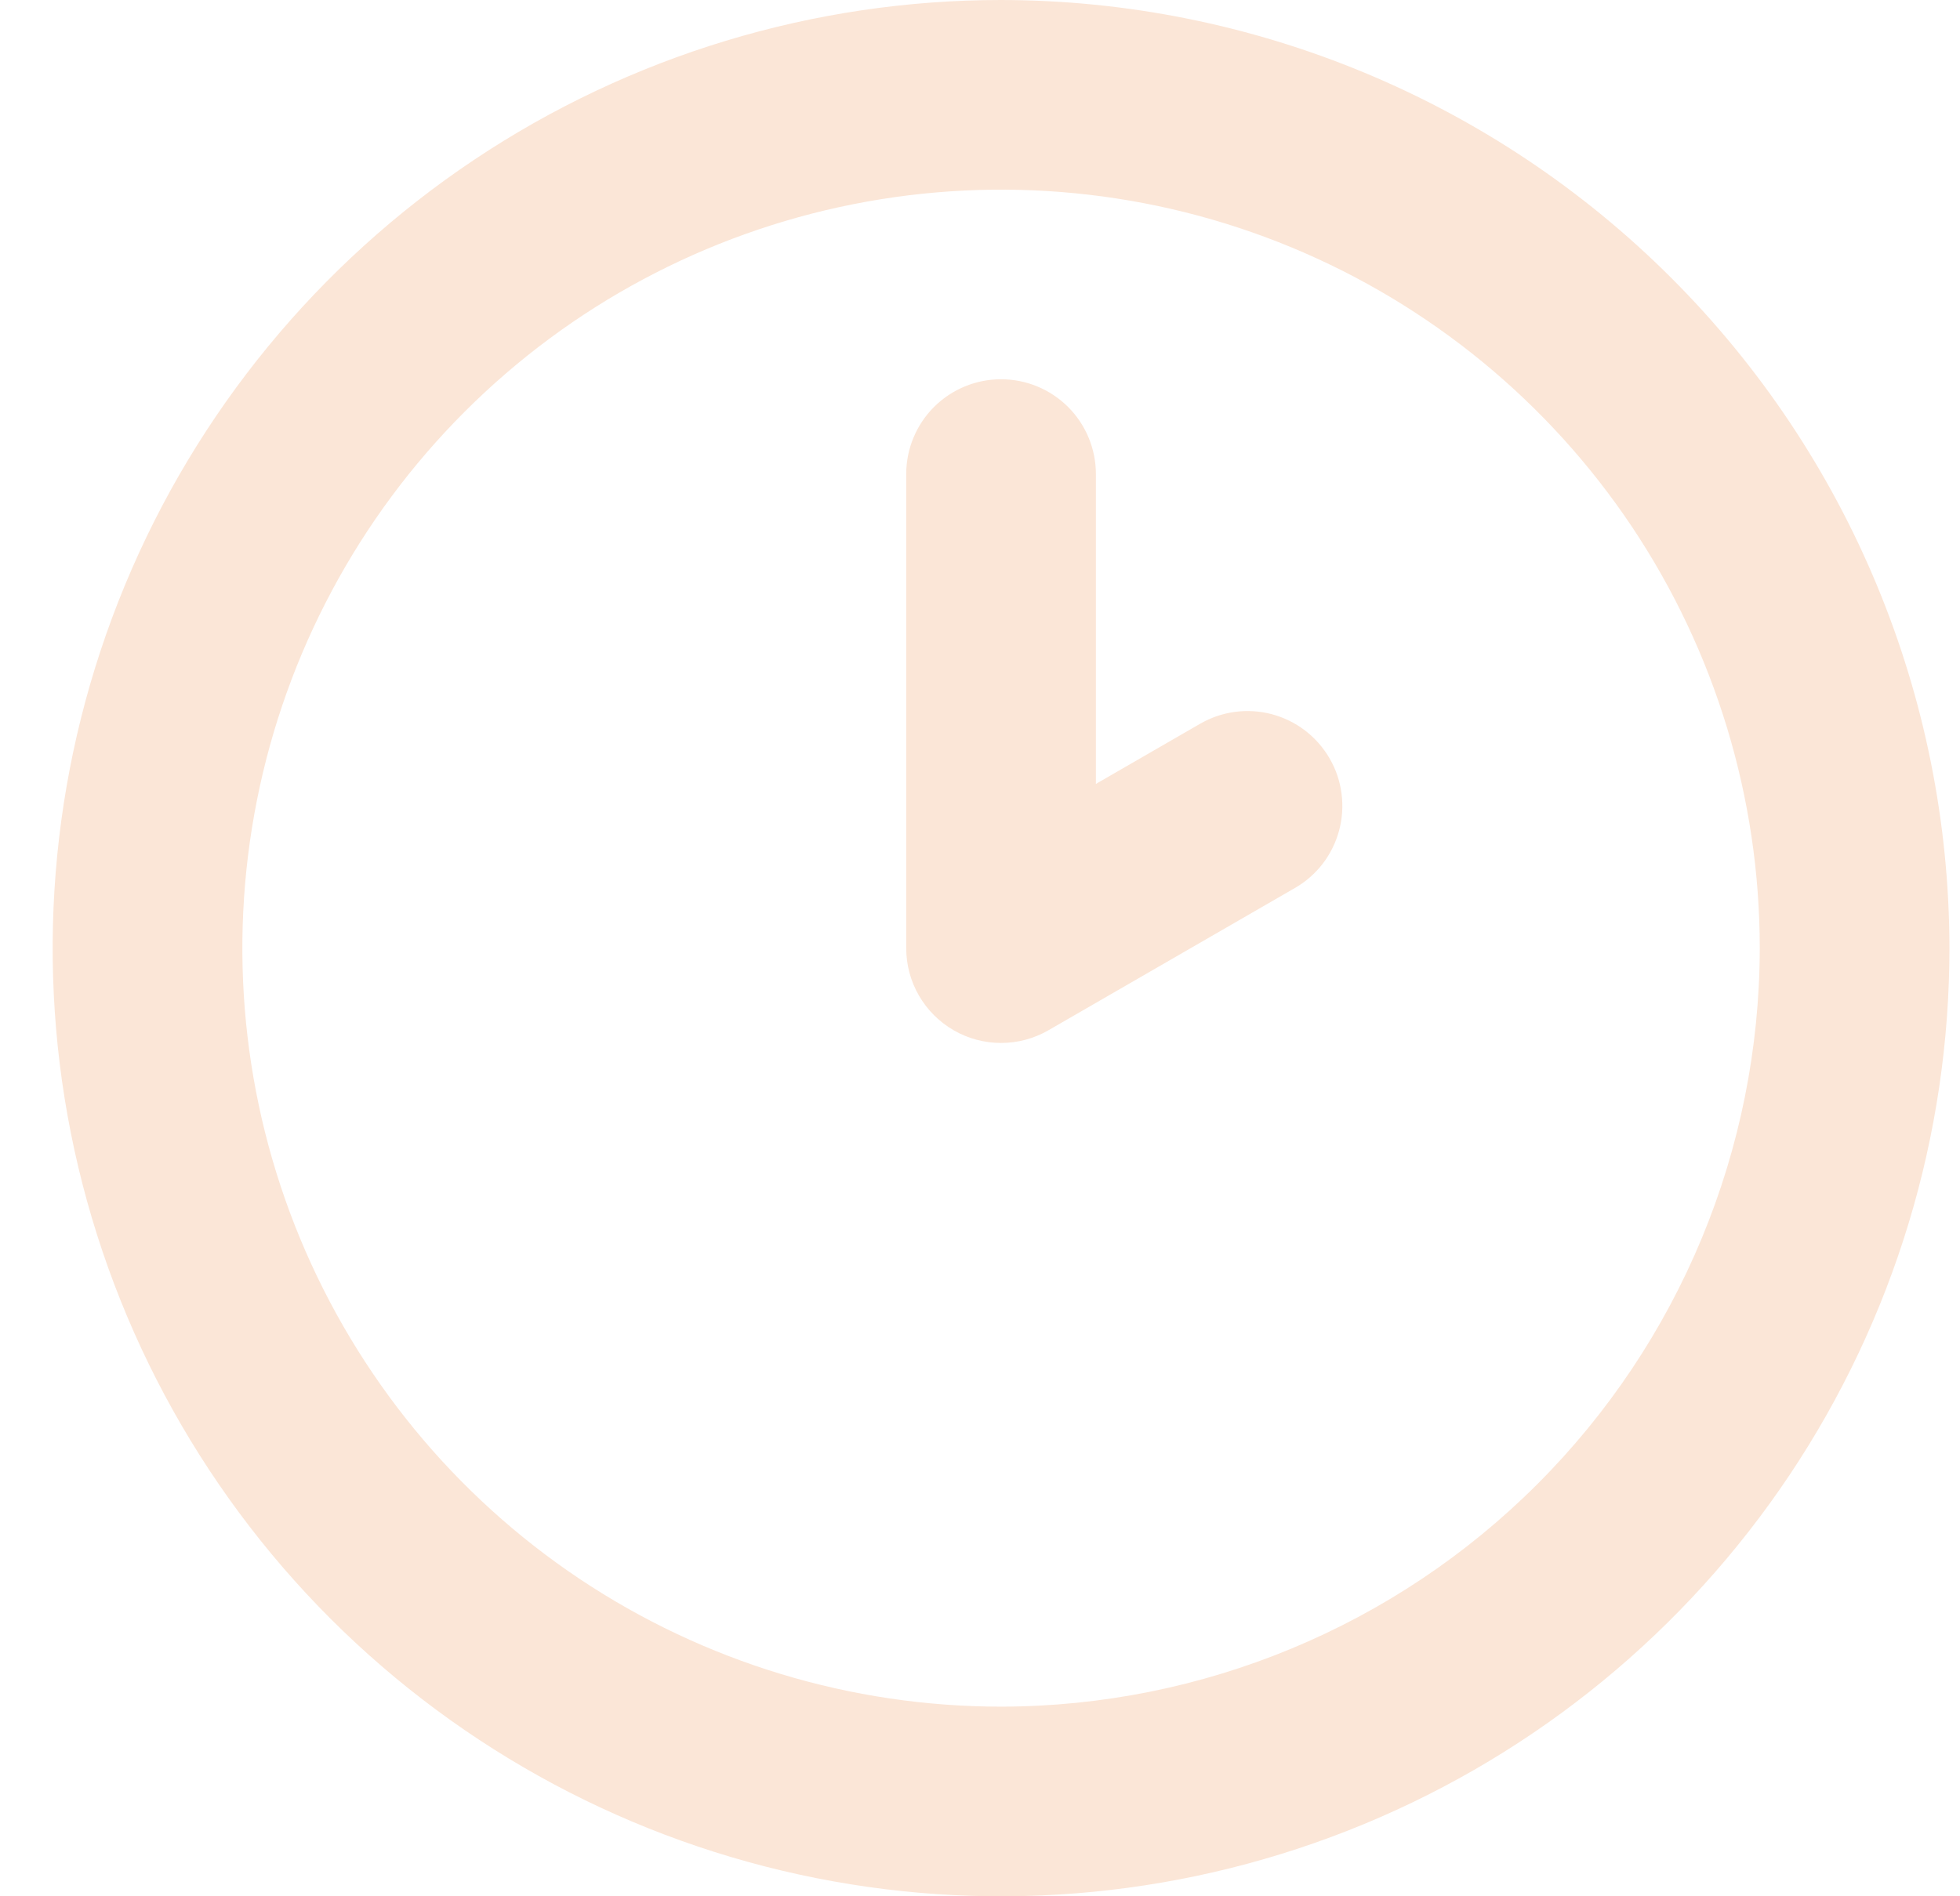 <svg width="31" height="30" viewBox="0 0 31 30" fill="none" xmlns="http://www.w3.org/2000/svg">
<path d="M15.833 0C12.866 0 9.966 0.88 7.499 2.528C5.033 4.176 3.11 6.519 1.975 9.26C0.84 12.001 0.542 15.017 1.121 17.926C1.7 20.836 3.129 23.509 5.226 25.607C7.324 27.704 9.997 29.133 12.907 29.712C15.816 30.291 18.832 29.994 21.573 28.858C24.314 27.723 26.657 25.8 28.305 23.334C29.953 20.867 30.833 17.967 30.833 15C30.829 11.023 29.247 7.21 26.435 4.398C23.623 1.586 19.81 0.004 15.833 0ZM15.833 27C13.46 27 11.14 26.296 9.166 24.978C7.193 23.659 5.655 21.785 4.746 19.592C3.838 17.399 3.601 14.987 4.064 12.659C4.527 10.331 5.67 8.193 7.348 6.515C9.026 4.836 11.164 3.694 13.492 3.231C15.82 2.768 18.233 3.005 20.425 3.913C22.618 4.822 24.492 6.36 25.811 8.333C27.129 10.306 27.833 12.627 27.833 15C27.829 18.181 26.564 21.232 24.314 23.481C22.065 25.731 19.015 26.996 15.833 27ZM18.98 11.451L17.333 12.402V7.5C17.333 7.102 17.175 6.721 16.894 6.439C16.612 6.158 16.231 6 15.833 6C15.435 6 15.054 6.158 14.772 6.439C14.491 6.721 14.333 7.102 14.333 7.5V15C14.333 15.263 14.402 15.522 14.534 15.75C14.666 15.978 14.855 16.167 15.083 16.299C15.311 16.431 15.57 16.5 15.833 16.5C16.096 16.5 16.355 16.431 16.583 16.299L20.48 14.049C20.651 13.951 20.801 13.82 20.921 13.664C21.041 13.507 21.129 13.329 21.18 13.138C21.231 12.948 21.244 12.749 21.218 12.554C21.193 12.359 21.129 12.17 21.03 12C20.932 11.829 20.8 11.679 20.644 11.559C20.488 11.439 20.309 11.351 20.119 11.3C19.929 11.249 19.73 11.236 19.535 11.262C19.339 11.288 19.151 11.352 18.98 11.451Z" fill="#FBE6D7"/>
</svg>
